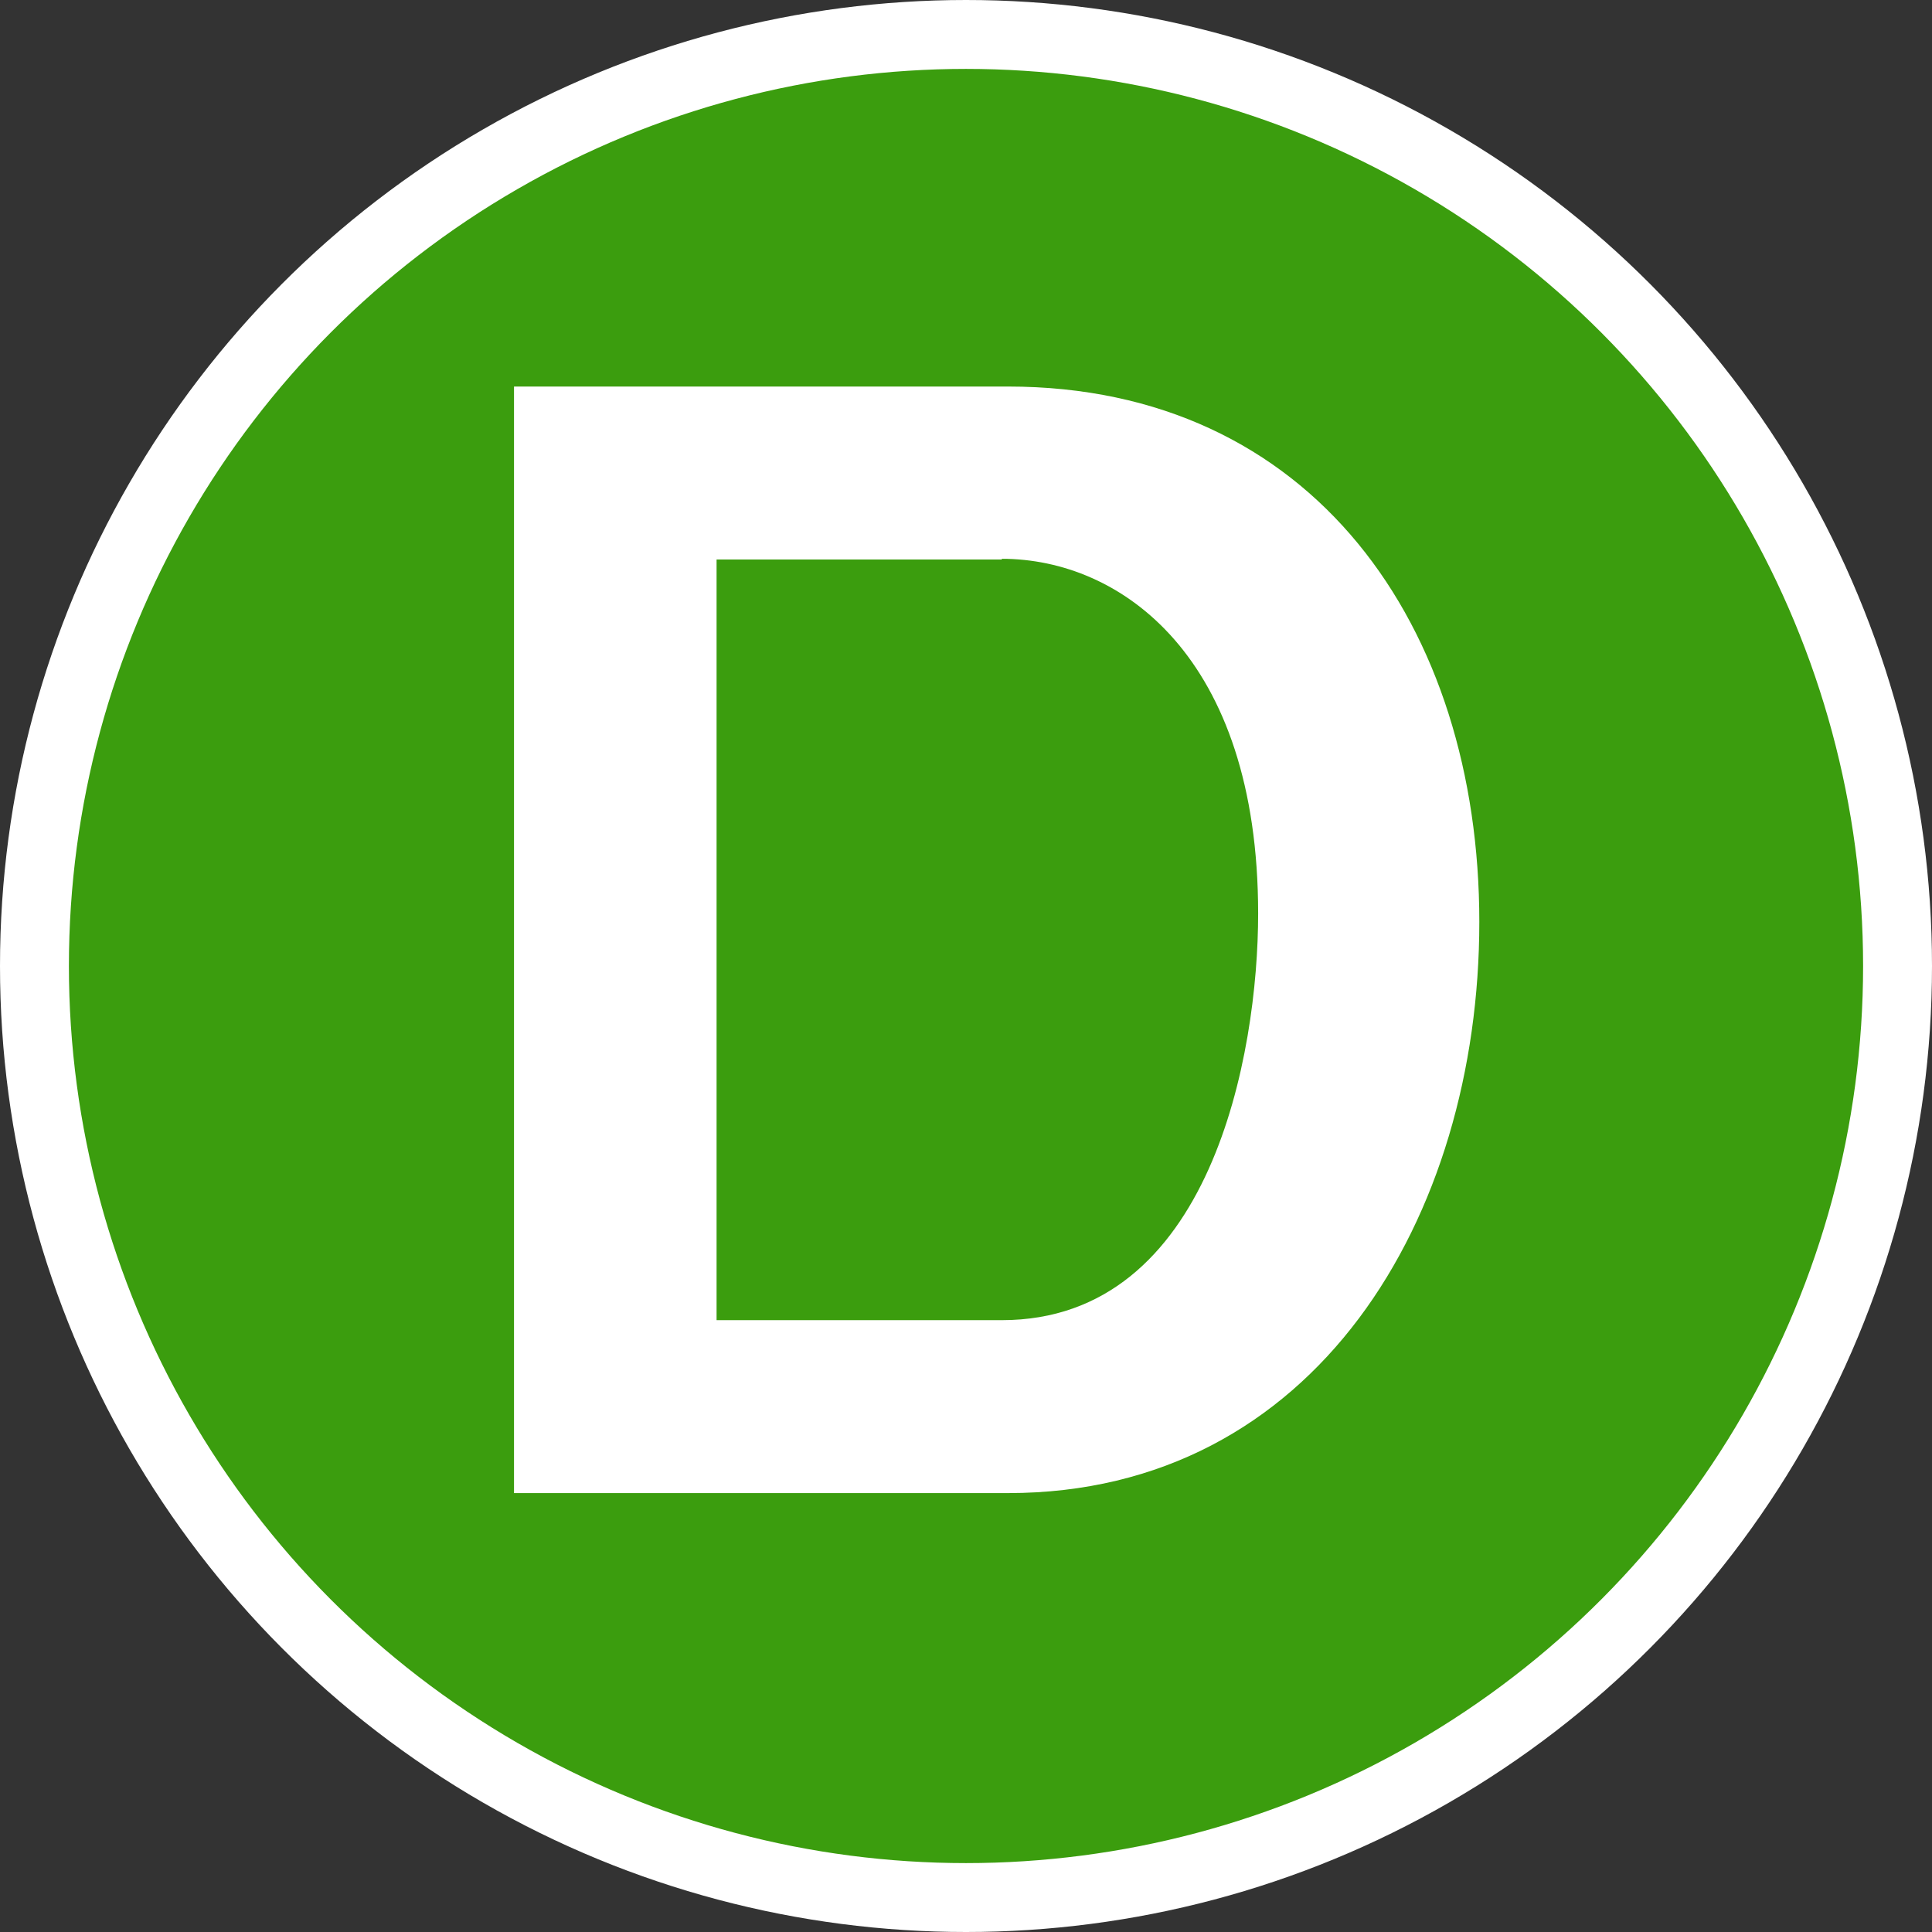 <svg viewBox="0 0 28.04 28.04" xmlns="http://www.w3.org/2000/svg"><rect x="0" y="0" width="28.04" height="28.04" fill="#333333" stroke="none"/><circle cx="14.02" cy="14.02" fill="#3b9d0e" r="13.52" stroke="#fff" stroke-miterlimit="10"/><path d="m14.63 21.67h-7.17v-16.06h7.17c4.42 0 6.84 3.48 6.84 7.77s-2.38 8.29-6.84 8.29zm-.09-13.55h-4.14v11.04h4.14c3.04 0 3.72-3.87 3.72-5.9 0-3.74-2-5.15-3.72-5.15z" fill="#fff"/></svg>